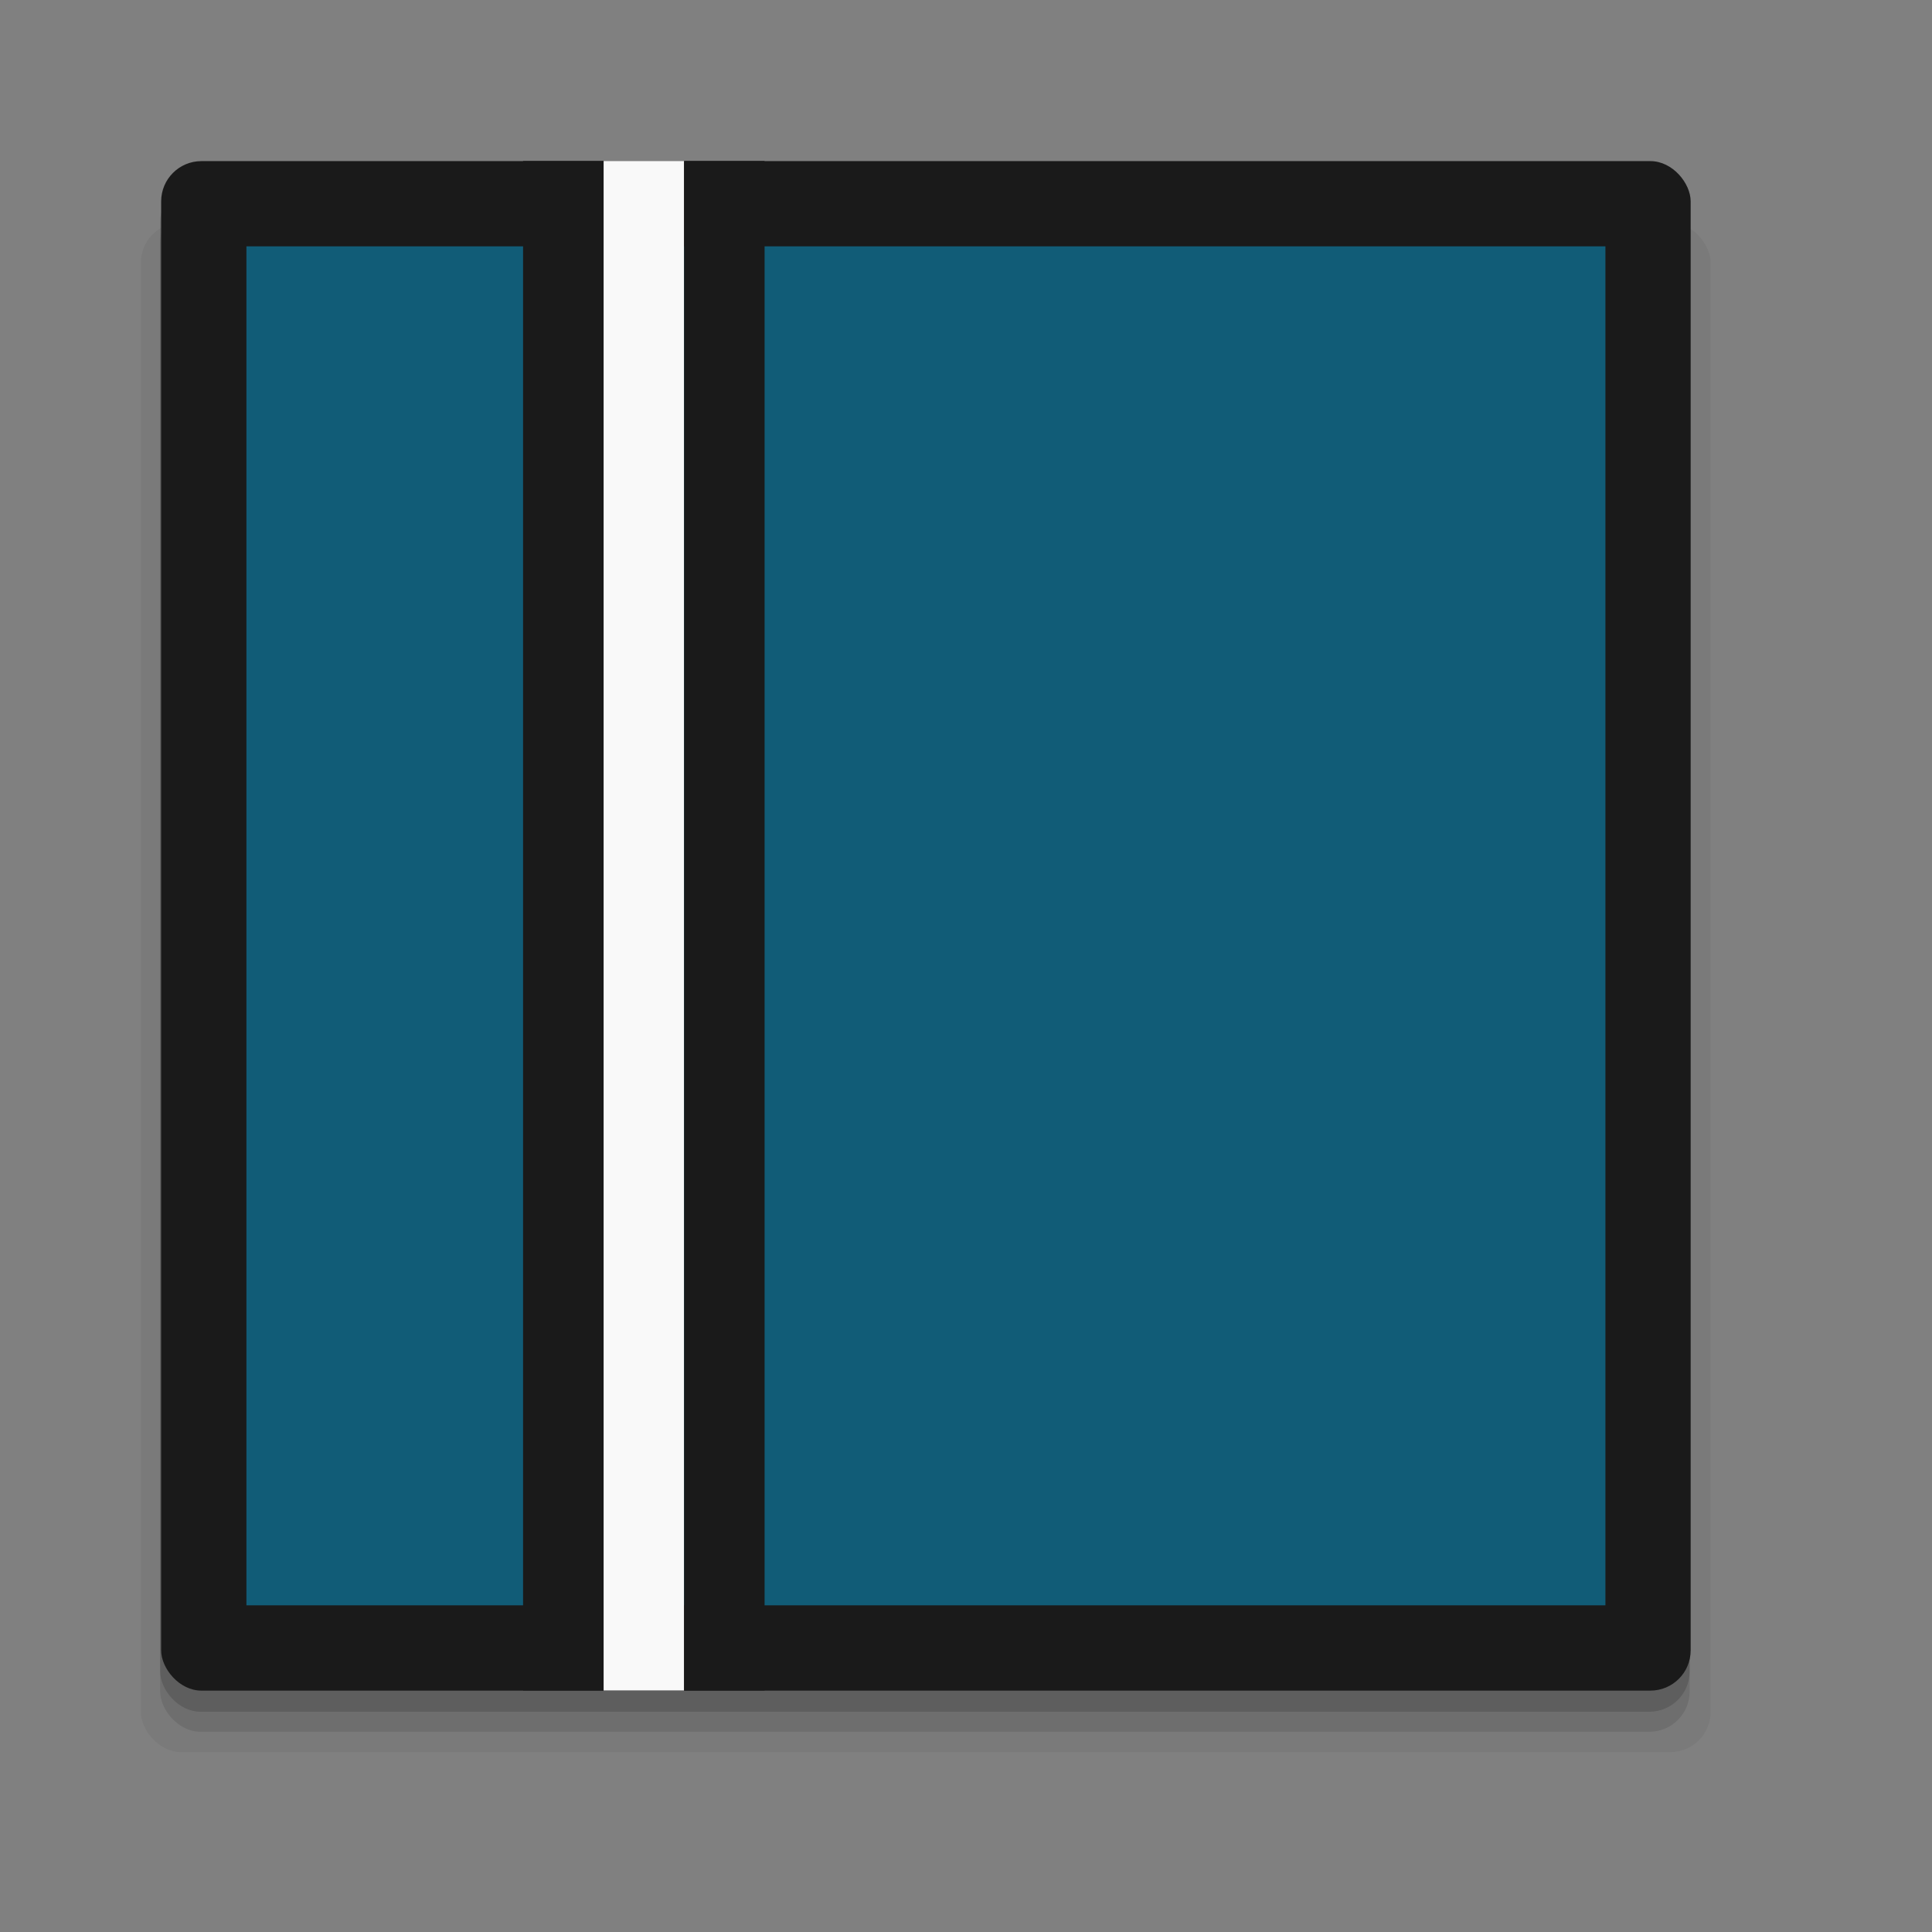 <?xml version="1.0" encoding="UTF-8" standalone="no"?>
<!-- Created with Inkscape (http://www.inkscape.org/) -->

<svg
   xmlns:dc="http://purl.org/dc/elements/1.1/"
   xmlns:cc="http://creativecommons.org/ns#"
   xmlns:rdf="http://www.w3.org/1999/02/22-rdf-syntax-ns#"
   xmlns:svg="http://www.w3.org/2000/svg"
   xmlns="http://www.w3.org/2000/svg"
   xmlns:sodipodi="http://sodipodi.sourceforge.net/DTD/sodipodi-0.dtd"
   xmlns:inkscape="http://www.inkscape.org/namespaces/inkscape"
   width="48"
   height="48"
   viewBox="0 0 48 48"
   id="svg6401"
   version="1.1"
   inkscape:version="0.91 r13725"
   sodipodi:docname="Shotcut.svg">
  <rect x="0" y="0" width="48" height="48" fill="#808080" stroke="none"/>
  <defs
     id="defs6403" />
  <sodipodi:namedview
     id="base"
     pagecolor="#ffffff"
     bordercolor="#666666"
     borderopacity="1.0"
     inkscape:pageopacity="0.0"
     inkscape:pageshadow="2"
     inkscape:zoom="11.263472"
     inkscape:cx="28.623249"
     inkscape:cy="29.597339"
     inkscape:document-units="px"
     inkscape:current-layer="layer1"
     showgrid="false"
     units="px"
     inkscape:window-width="1920"
     inkscape:window-height="984"
     inkscape:window-x="0"
     inkscape:window-y="0"
     inkscape:window-maximized="1">
    <inkscape:grid
       type="xygrid"
       id="grid6969" />
  </sodipodi:namedview>
  <g
     inkscape:label="Layer 1"
     inkscape:groupmode="layer"
     id="layer1"
     transform="translate(0,-1004.362)">
    <g
       id="g7035">
      <g
         transform="translate(-39.098,-7.331)"
         id="g5109">
        <rect
           style="opacity:0.05;fill:#000000;fill-opacity:1;stroke:none;stroke-width:0.5;stroke-linecap:round;stroke-linejoin:round;stroke-opacity:1"
           id="rect5048"
           width="39"
           height="38"
           x="42.598"
           y="1017.223"
           ry="1" />
        <rect
           ry="1"
           y="1016.718"
           x="43.077"
           height="38"
           width="38"
           id="rect5046"
           style="opacity:0.1;fill:#000000;fill-opacity:1;stroke:none;stroke-width:0.5;stroke-linecap:round;stroke-linejoin:round;stroke-opacity:1" />
        <rect
           style="opacity:0.15;fill:#000000;fill-opacity:1;stroke:none;stroke-width:0.5;stroke-linecap:round;stroke-linejoin:round;stroke-opacity:1"
           id="rect5044"
           width="38"
           height="38"
           x="43.077"
           y="1016.22"
           ry="1" />
      </g>
      <rect
         ry="1"
         y="1008.365"
         x="4.004"
         height="38"
         width="38"
         id="rect5097"
         style="opacity:1;fill:#1a1a1a;fill-opacity:1;stroke:none;stroke-width:1.5;stroke-linecap:round;stroke-linejoin:round;stroke-opacity:1" />
      <rect
         style="opacity:1;fill:#115c77;fill-opacity:1;stroke:none;stroke-width:1.5;stroke-linecap:round;stroke-linejoin:round;stroke-opacity:1"
         id="rect6991"
         width="33.764"
         height="33.764"
         x="6.122"
         y="1010.482"
         ry="0" />
      <rect
         ry="0"
         y="1008.362"
         x="14.996"
         height="38"
         width="2"
         id="rect6989"
         style="opacity:1;fill:#f9f9f9;fill-opacity:1;stroke:none;stroke-width:1.5;stroke-linecap:round;stroke-linejoin:round;stroke-opacity:1" />
      <rect
         style="opacity:1;fill:#1a1a1a;fill-opacity:1;stroke:none;stroke-width:1.5;stroke-linecap:round;stroke-linejoin:round;stroke-opacity:1"
         id="rect6993"
         width="2"
         height="38"
         x="12.996"
         y="1008.362"
         ry="0" />
      <rect
         ry="0"
         y="1008.362"
         x="16.996"
         height="38"
         width="2"
         id="rect6995"
         style="opacity:1;fill:#1a1a1a;fill-opacity:1;stroke:none;stroke-width:1.5;stroke-linecap:round;stroke-linejoin:round;stroke-opacity:1" />
    </g>
  </g>
</svg>

